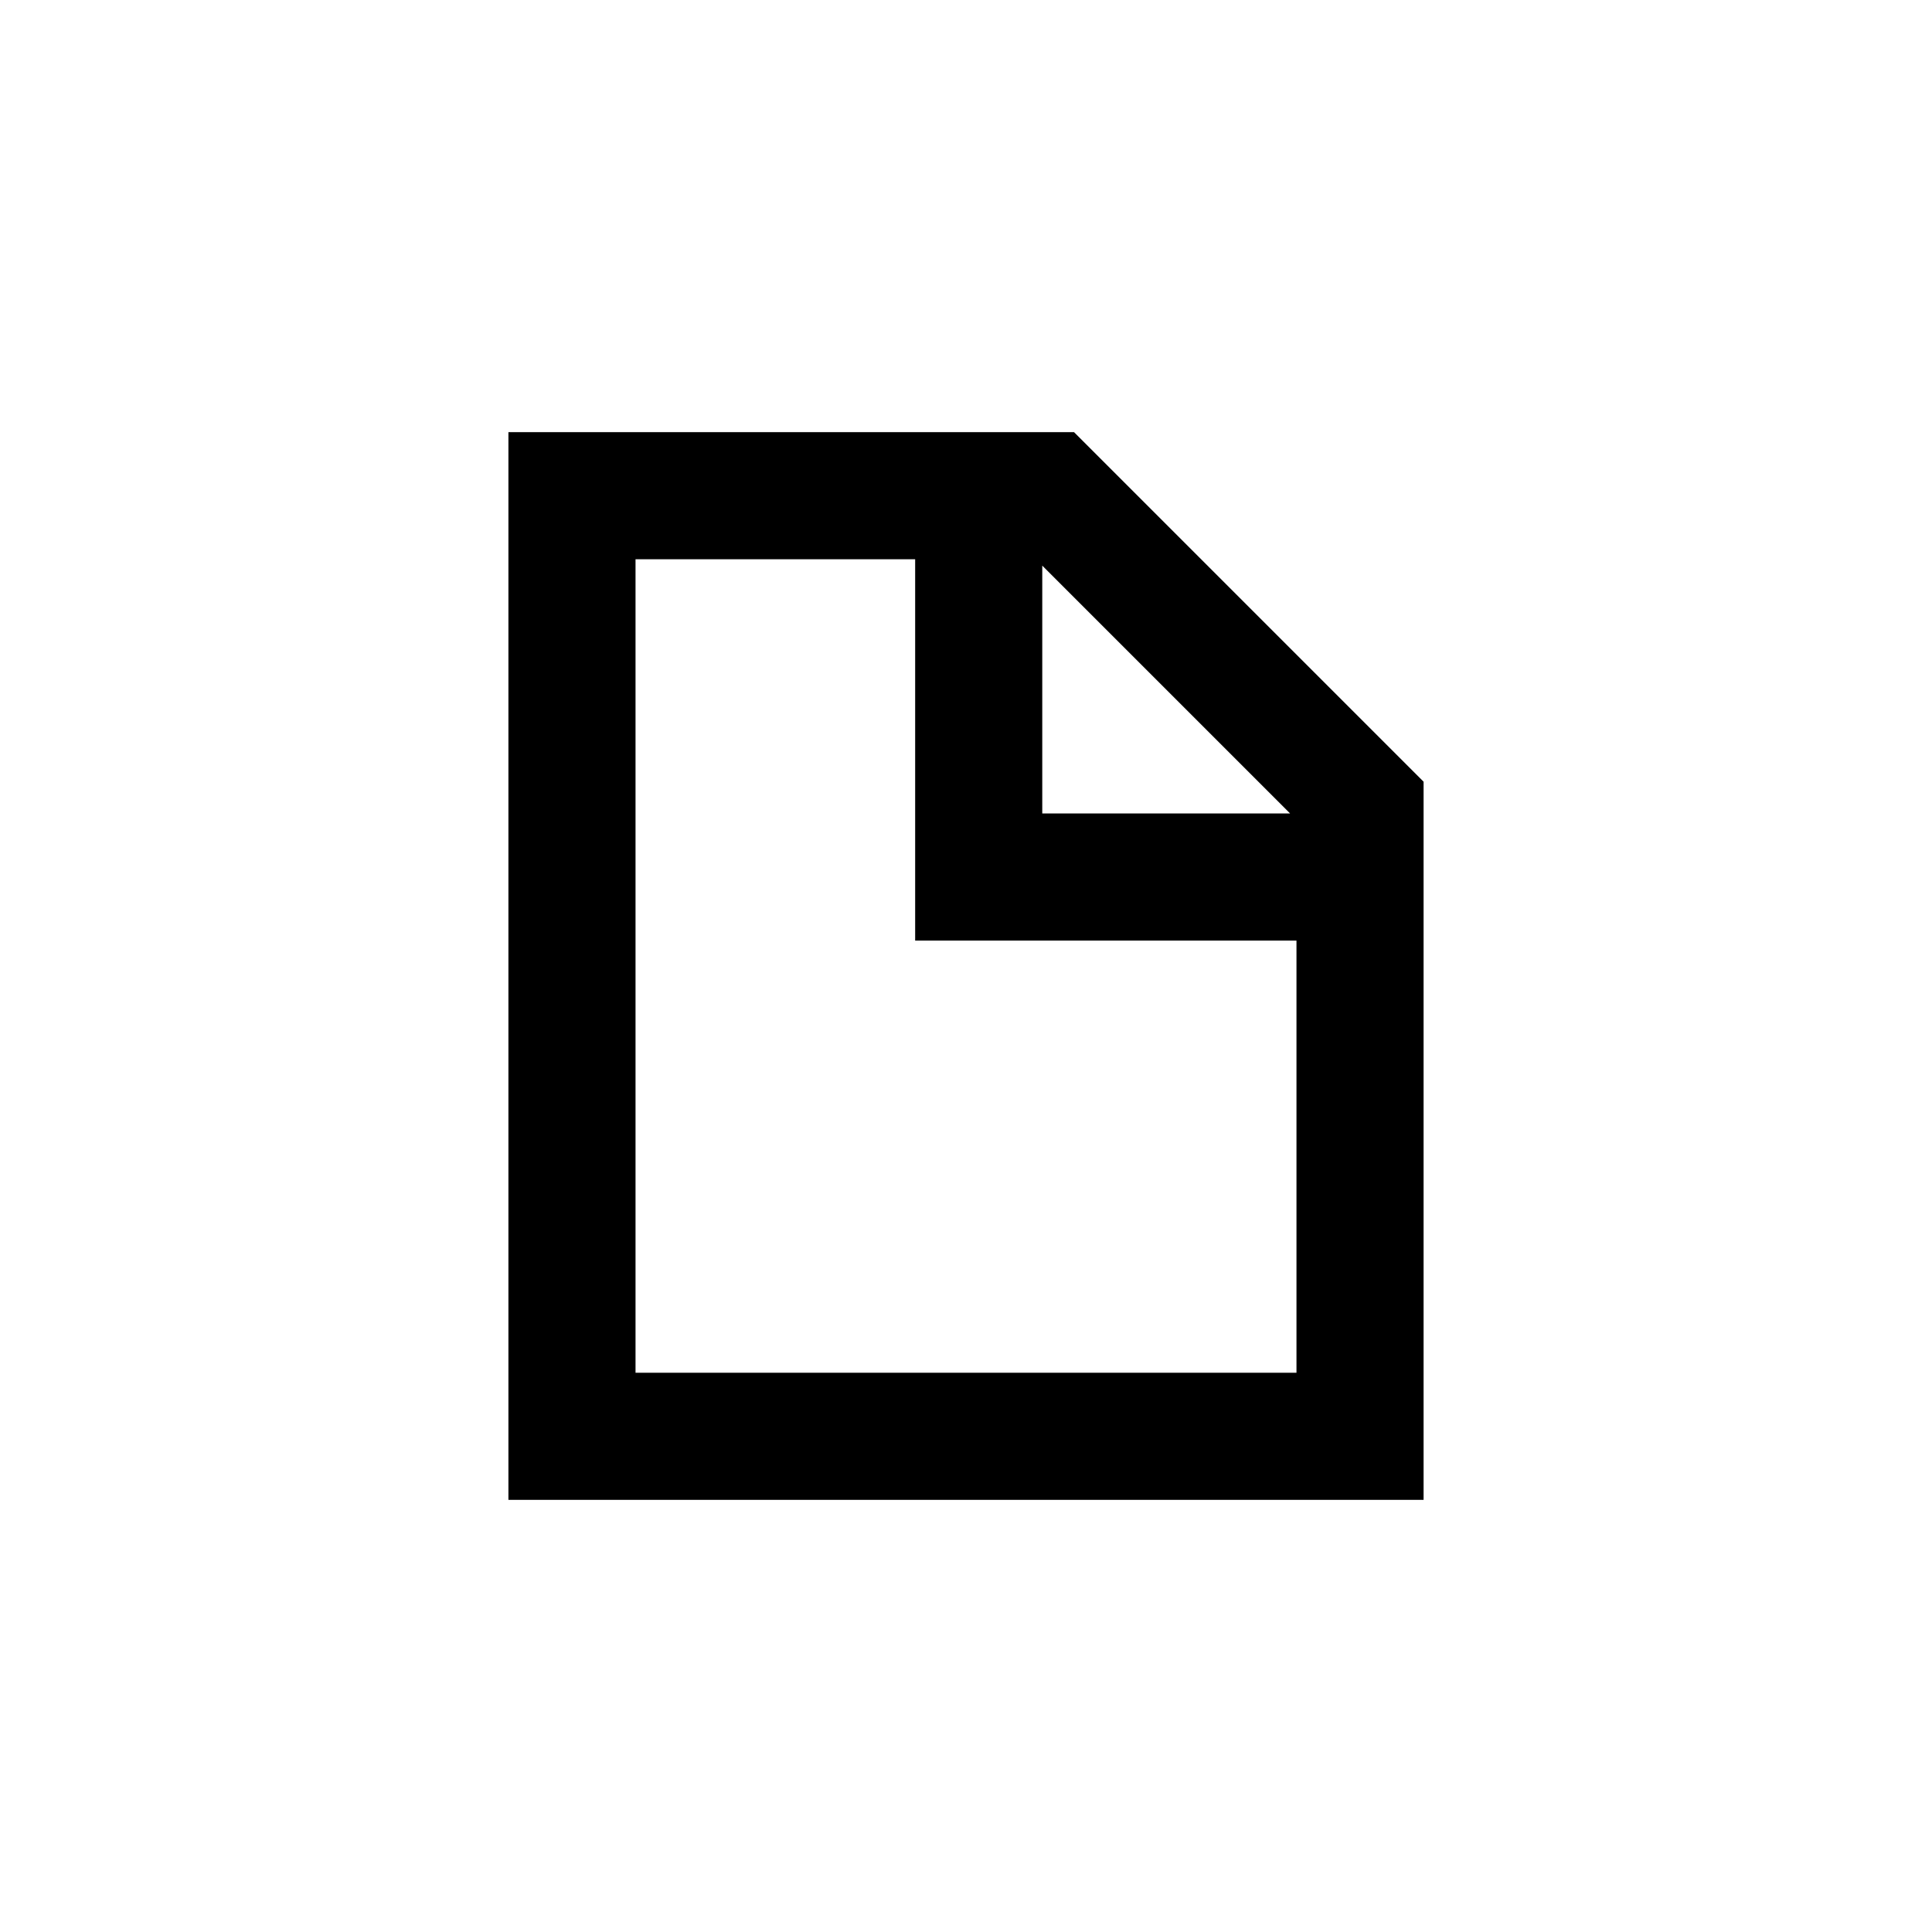 <?xml version="1.0" encoding="utf-8"?>
<!DOCTYPE svg PUBLIC "-//W3C//DTD SVG 1.1//EN" "http://www.w3.org/Graphics/SVG/1.1/DTD/svg11.dtd">

<svg width="800px" height="800px" viewBox="0 0 76 76" xmlns="http://www.w3.org/2000/svg" xmlns:xlink="http://www.w3.org/1999/xlink" version="1.1" baseProfile="full" enable-background="new 0 0 76.00 76.00" xml:space="preserve">
	<path fill="#000000" fill-opacity="1" stroke-width="0.2" stroke-linejoin="round" d="M 20,17L 42.25,17L 56,30.75L 56,59L 20,59L 20,17 Z M 25,22L 25,54L 51,54L 51,37L 36,37L 36,22L 25,22 Z M 41,22.25L 41,32L 50.75,32L 41,22.25 Z "/>
</svg>